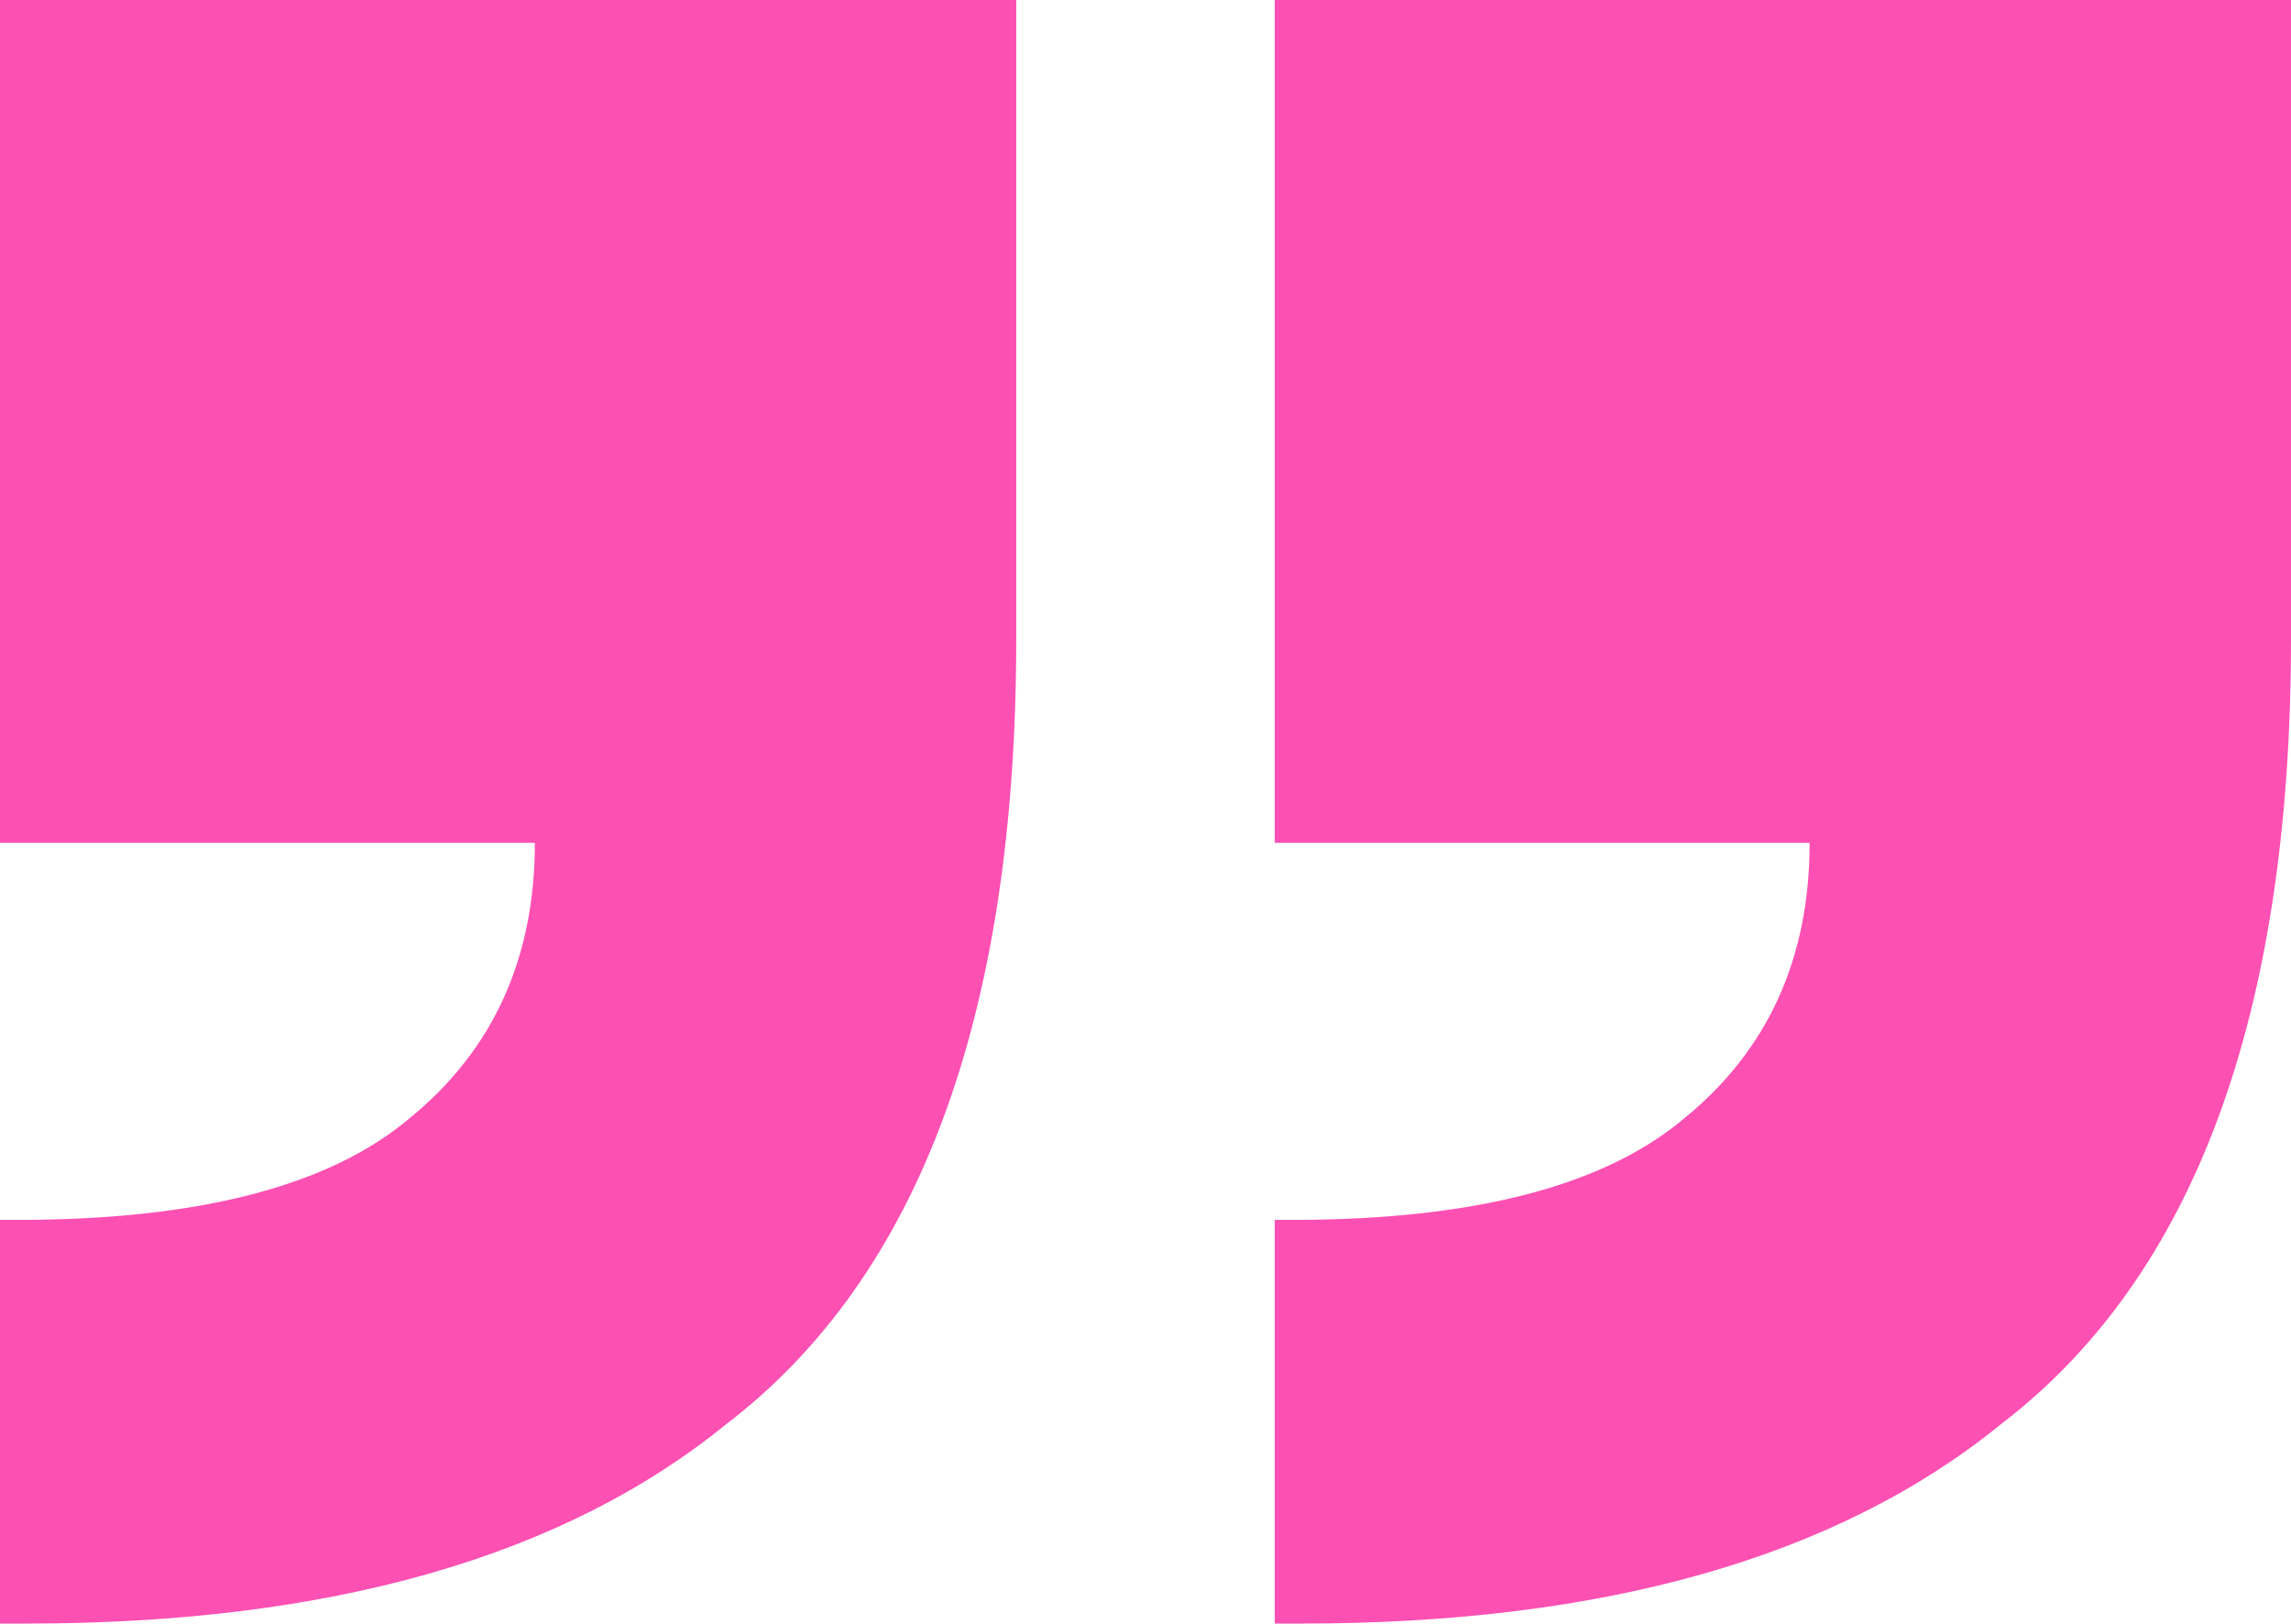 <?xml version="1.0" encoding="UTF-8"?> <svg xmlns="http://www.w3.org/2000/svg" width="151" height="107" viewBox="0 0 151 107" fill="none"><path d="M0 55.546V0H66.981V42.098C66.981 66.851 60.615 84.099 47.885 93.844C37.114 102.615 21.739 107 1.763 107H0V80.396H1.175C13.122 80.396 21.739 78.155 27.027 73.672C32.511 69.189 35.253 63.148 35.253 55.546H0ZM84.019 55.546V0H151V42.098C151 66.851 144.635 84.099 131.905 93.844C121.133 102.615 105.759 107 85.782 107H84.019V80.396H85.195C97.141 80.396 105.759 78.155 111.047 73.672C116.53 69.189 119.272 63.148 119.272 55.546H84.019Z" fill="#FD50B3"></path></svg> 